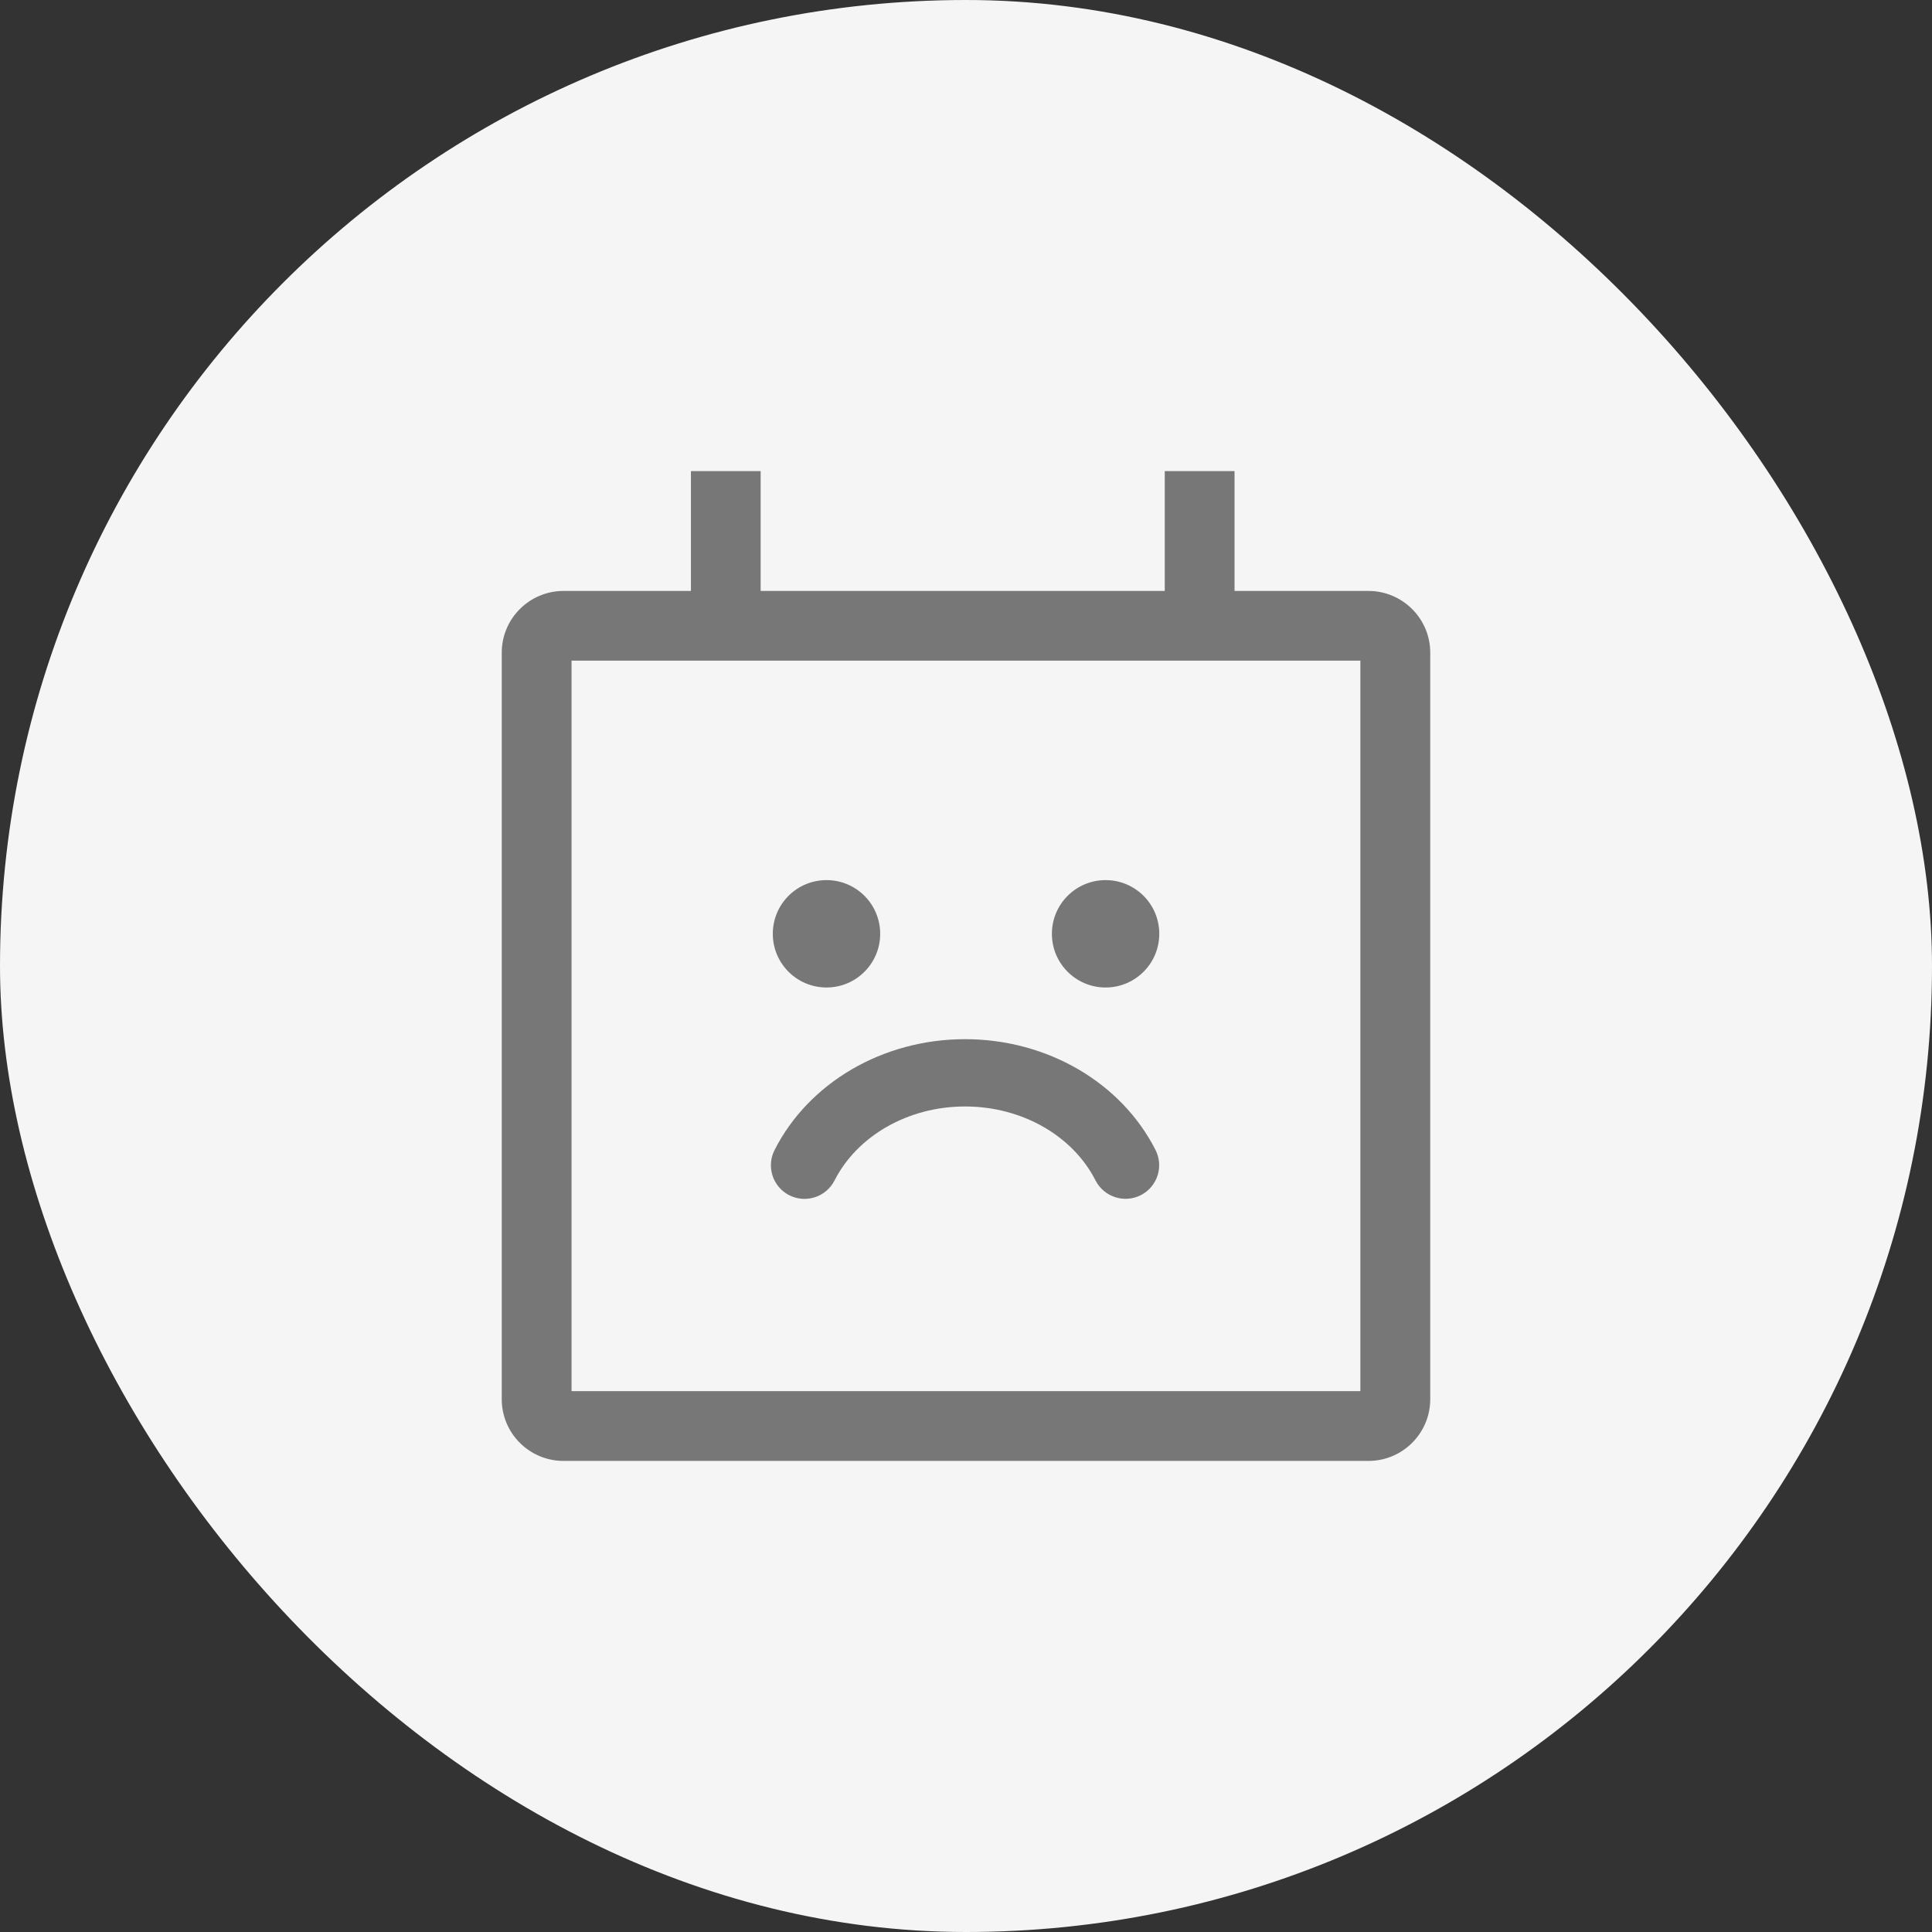 <svg width="24" height="24" viewBox="0 0 24 24" fill="none" xmlns="http://www.w3.org/2000/svg">
<rect x="0" y="0" width="24" height="24" fill="#333333" stroke="none"/>
<rect width="24" height="24" rx="12" fill="#F5F5F5"/>
<path d="M9.449 7.341H14.469V5.852H15.336V7.341H17C17.422 7.341 17.767 7.685 17.767 8.107V17.382C17.767 17.804 17.423 18.148 17 18.148H7C6.577 18.148 6.233 17.805 6.233 17.382V8.107C6.233 7.685 6.577 7.341 7 7.341H8.583V5.852H9.449V7.341ZM7.1 17.281H16.899V8.207H7.1V17.281Z" fill="#777777"/>
<path d="M10.367 14.664C10.262 14.87 10.011 14.952 9.805 14.848C9.599 14.743 9.517 14.492 9.622 14.286C10.046 13.45 10.966 12.909 11.988 12.909C13.01 12.909 13.93 13.449 14.354 14.285C14.459 14.491 14.377 14.742 14.171 14.847C13.965 14.951 13.714 14.869 13.609 14.664C13.33 14.114 12.701 13.745 11.988 13.745C11.275 13.745 10.646 14.115 10.367 14.664Z" fill="#777777"/>
<circle cx="10.267" cy="11.6" r="0.667" fill="#777777"/>
<circle cx="13.734" cy="11.6" r="0.667" fill="#777777"/>
</svg>
